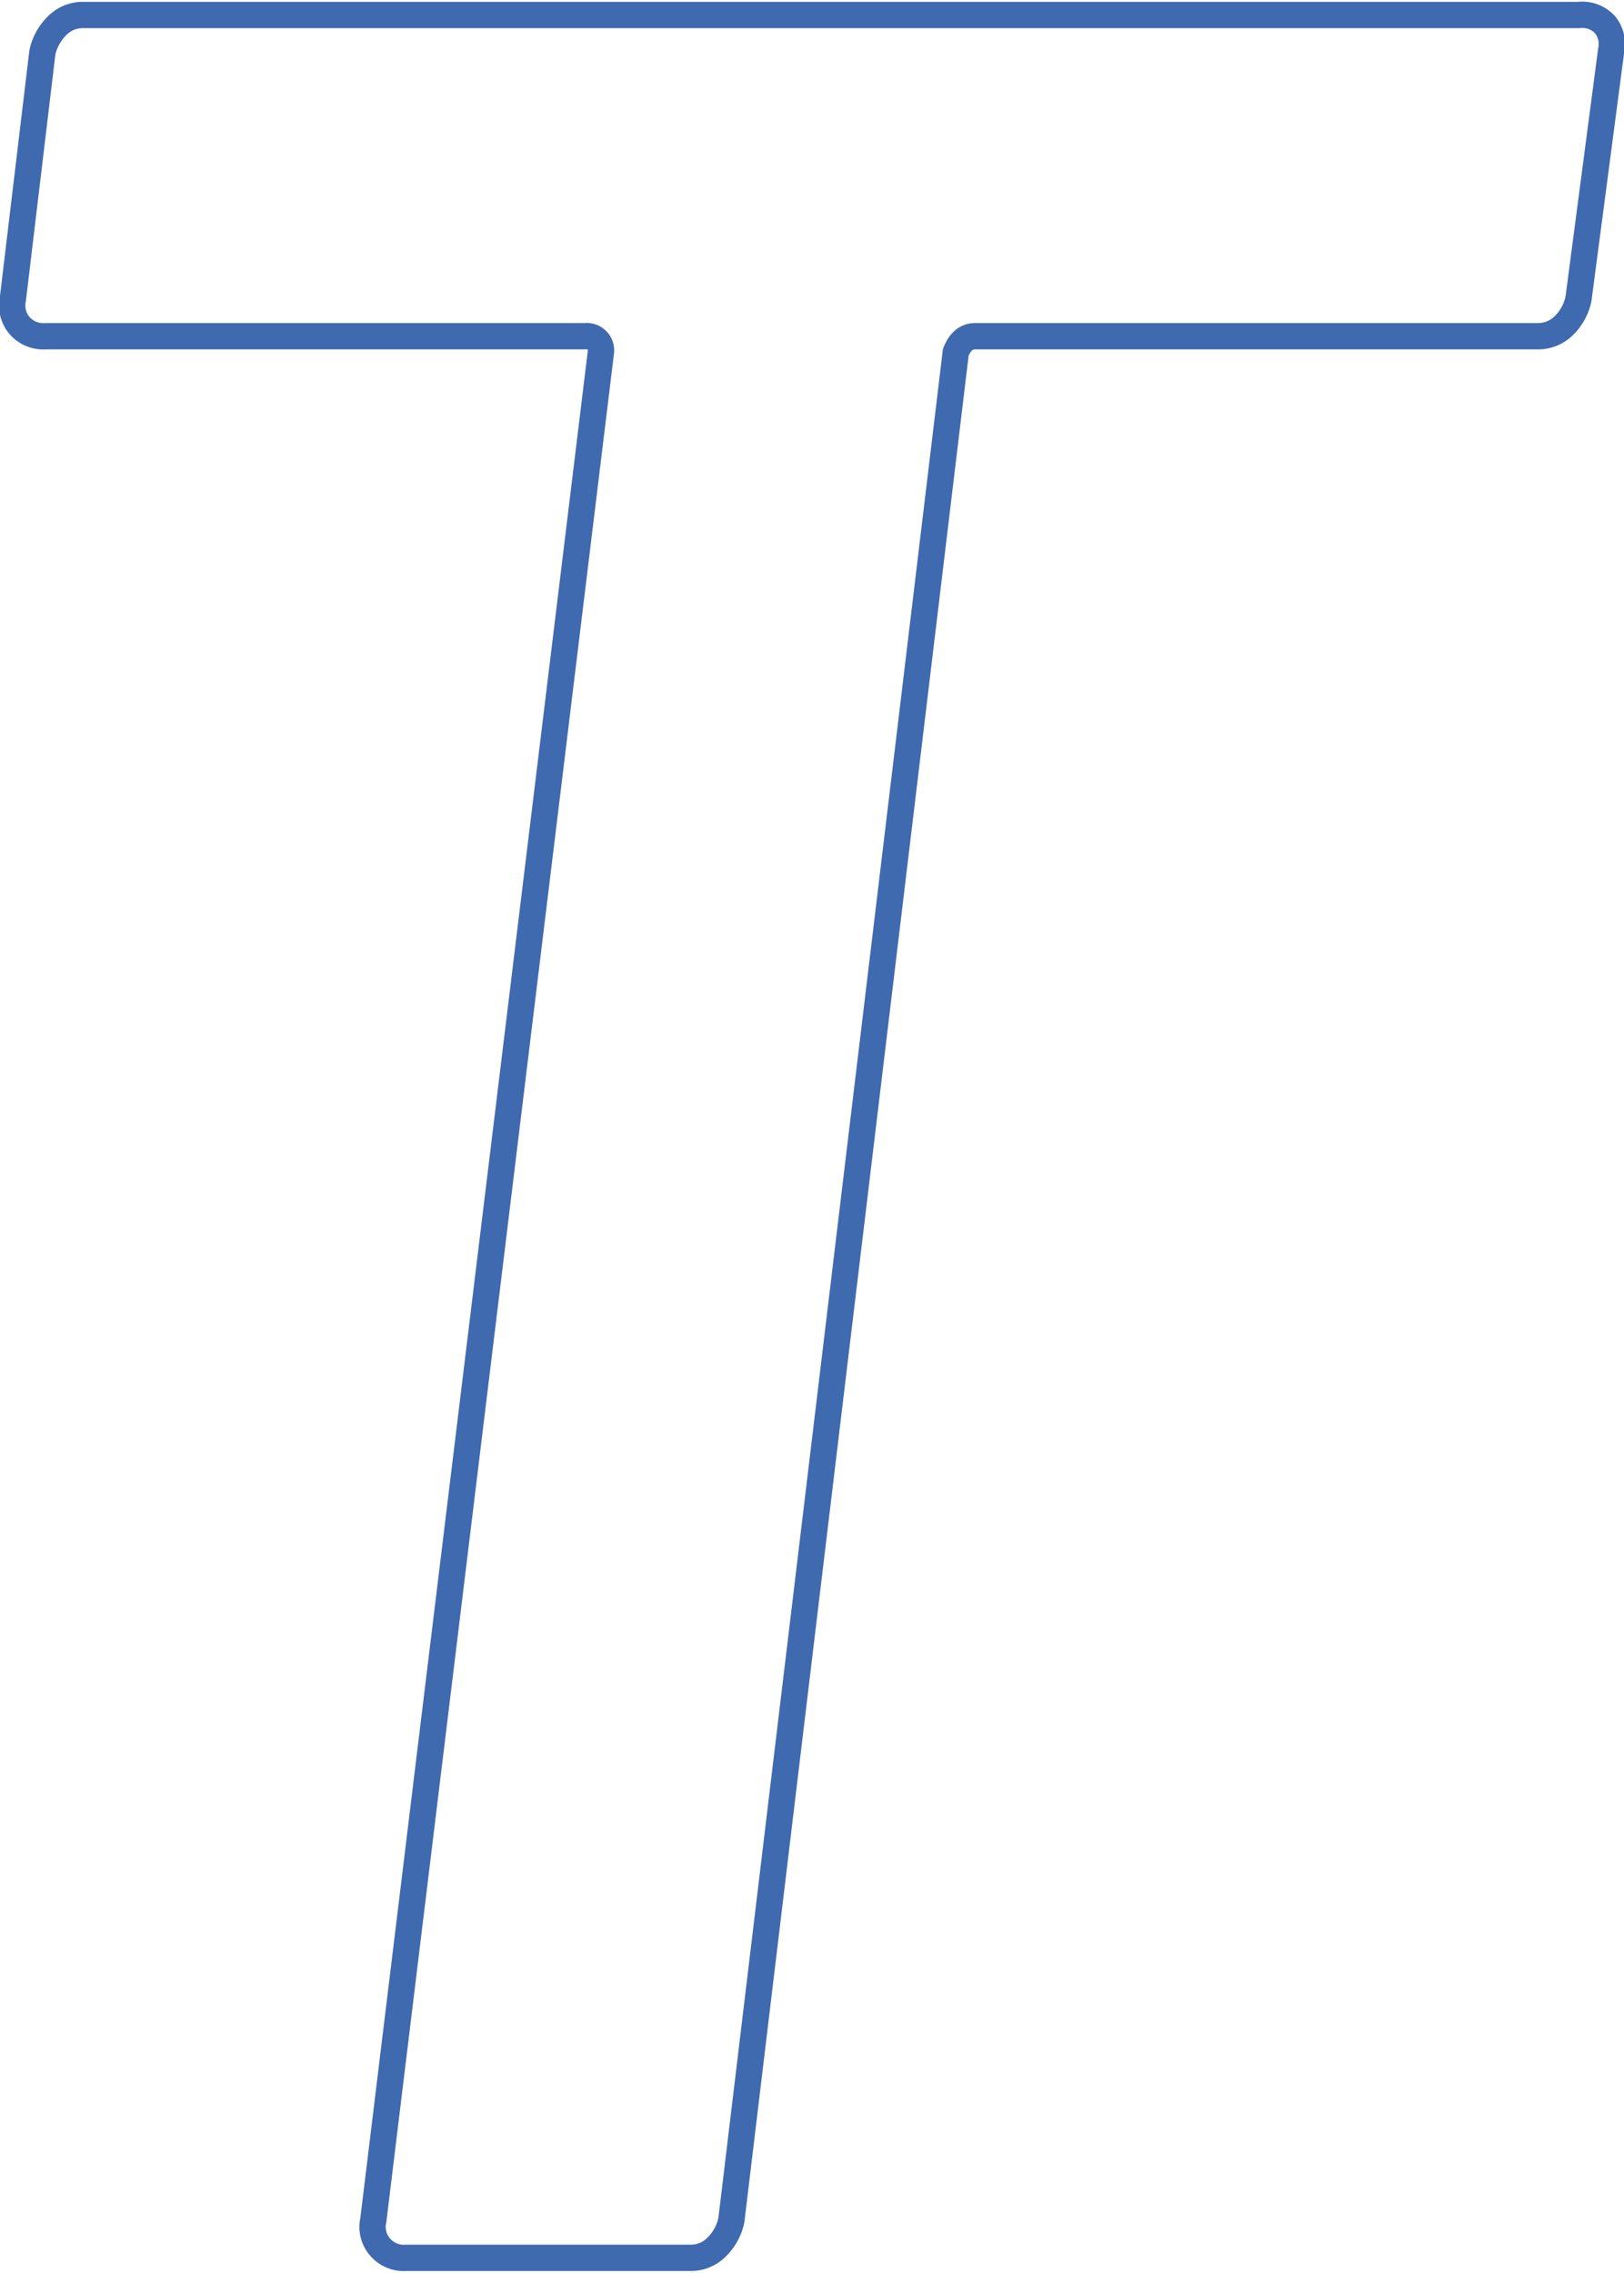 <svg xmlns="http://www.w3.org/2000/svg" viewBox="0 0 61.73 86.4" width="61.73" height="86.4">
  <path fill="none" stroke="#406aaf" stroke-miterlimit="10" d="M61,.93a1.16,1.16,0,0,1,.24,1L60,11.36a2,2,0,0,1-.54,1,1.39,1.39,0,0,1-1,.42H37.06c-.33,0-.57.21-.73.61l-8.53,71a2,2,0,0,1-.54,1,1.36,1.36,0,0,1-1,.43H15.43a1.18,1.18,0,0,1-1-.43,1.16,1.16,0,0,1-.24-1l8.65-71a.54.54,0,0,0-.6-.61H1.73a1.2,1.2,0,0,1-1-.42,1.18,1.18,0,0,1-.24-1L1.61,2a2,2,0,0,1,.54-1,1.36,1.36,0,0,1,1-.43H60A1.18,1.18,0,0,1,61,.93Z"/>
</svg>
